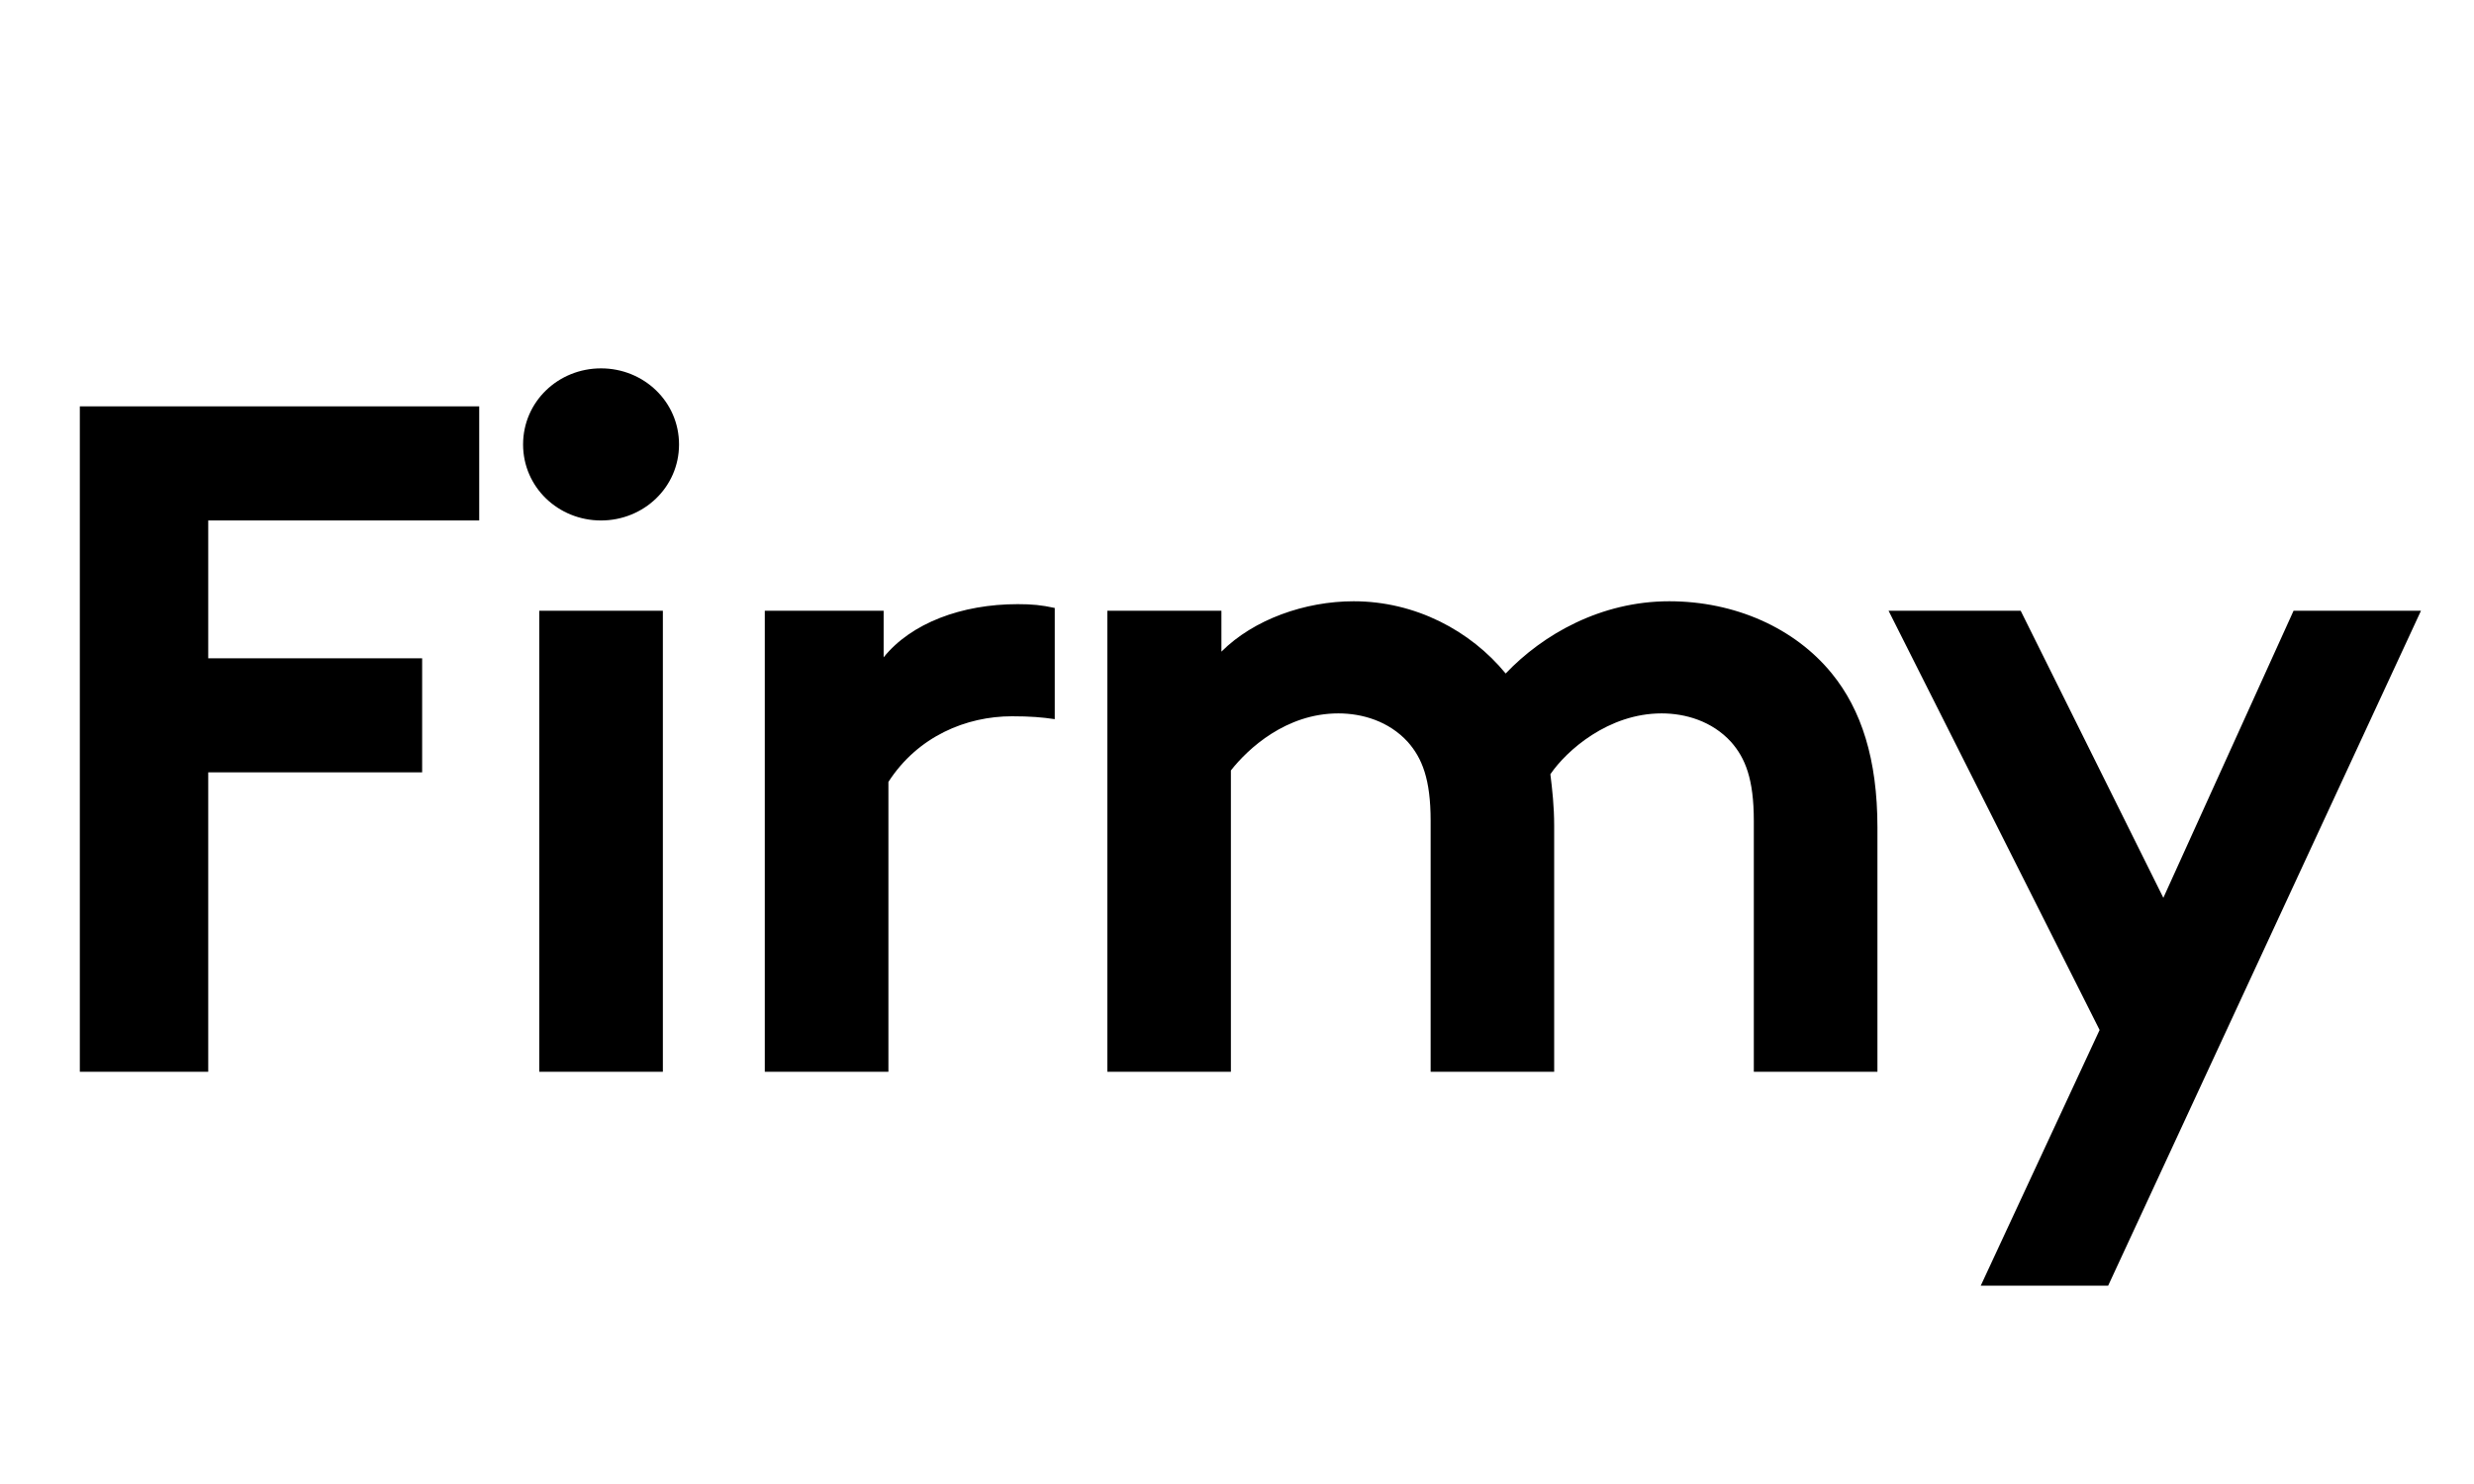 <svg width="30" height="18" viewBox="0 0 30 18" fill="none" xmlns="http://www.w3.org/2000/svg">
<path d="M5.811 6.313H2.525V7.985H5.119V9.368H2.525V13H0.968V4.929H5.811V6.313ZM8.038 7.408V13H6.539V7.408H8.038ZM6.343 5.391C6.343 4.872 6.769 4.468 7.288 4.468C7.807 4.468 8.234 4.872 8.234 5.391C8.234 5.909 7.807 6.313 7.288 6.313C6.769 6.313 6.343 5.909 6.343 5.391ZM12.79 7.374V8.723C12.64 8.7 12.491 8.688 12.271 8.688C11.718 8.688 11.13 8.93 10.773 9.484V13H9.274V7.408H10.715V7.973C11.049 7.558 11.66 7.328 12.341 7.328C12.514 7.328 12.629 7.339 12.79 7.374ZM14.926 13H13.428V7.408H14.811V7.904C15.203 7.512 15.826 7.293 16.414 7.293C17.163 7.293 17.832 7.65 18.258 8.169C18.708 7.696 19.411 7.293 20.241 7.293C21.037 7.293 21.763 7.616 22.213 8.169C22.57 8.607 22.766 9.207 22.766 10.037V13H21.267V9.956C21.267 9.449 21.164 9.195 20.991 8.999C20.76 8.746 20.437 8.653 20.149 8.653C19.503 8.653 18.996 9.103 18.8 9.391C18.823 9.576 18.846 9.783 18.846 10.014V13H17.348V9.956C17.348 9.449 17.244 9.195 17.071 8.999C16.84 8.746 16.517 8.653 16.229 8.653C15.595 8.653 15.134 9.08 14.926 9.345V13ZM25.564 15.594H24.019L25.46 12.493L22.901 7.408H24.503L26.233 10.89L27.812 7.408H29.357L25.564 15.594Z" fill="black"/>
</svg>

